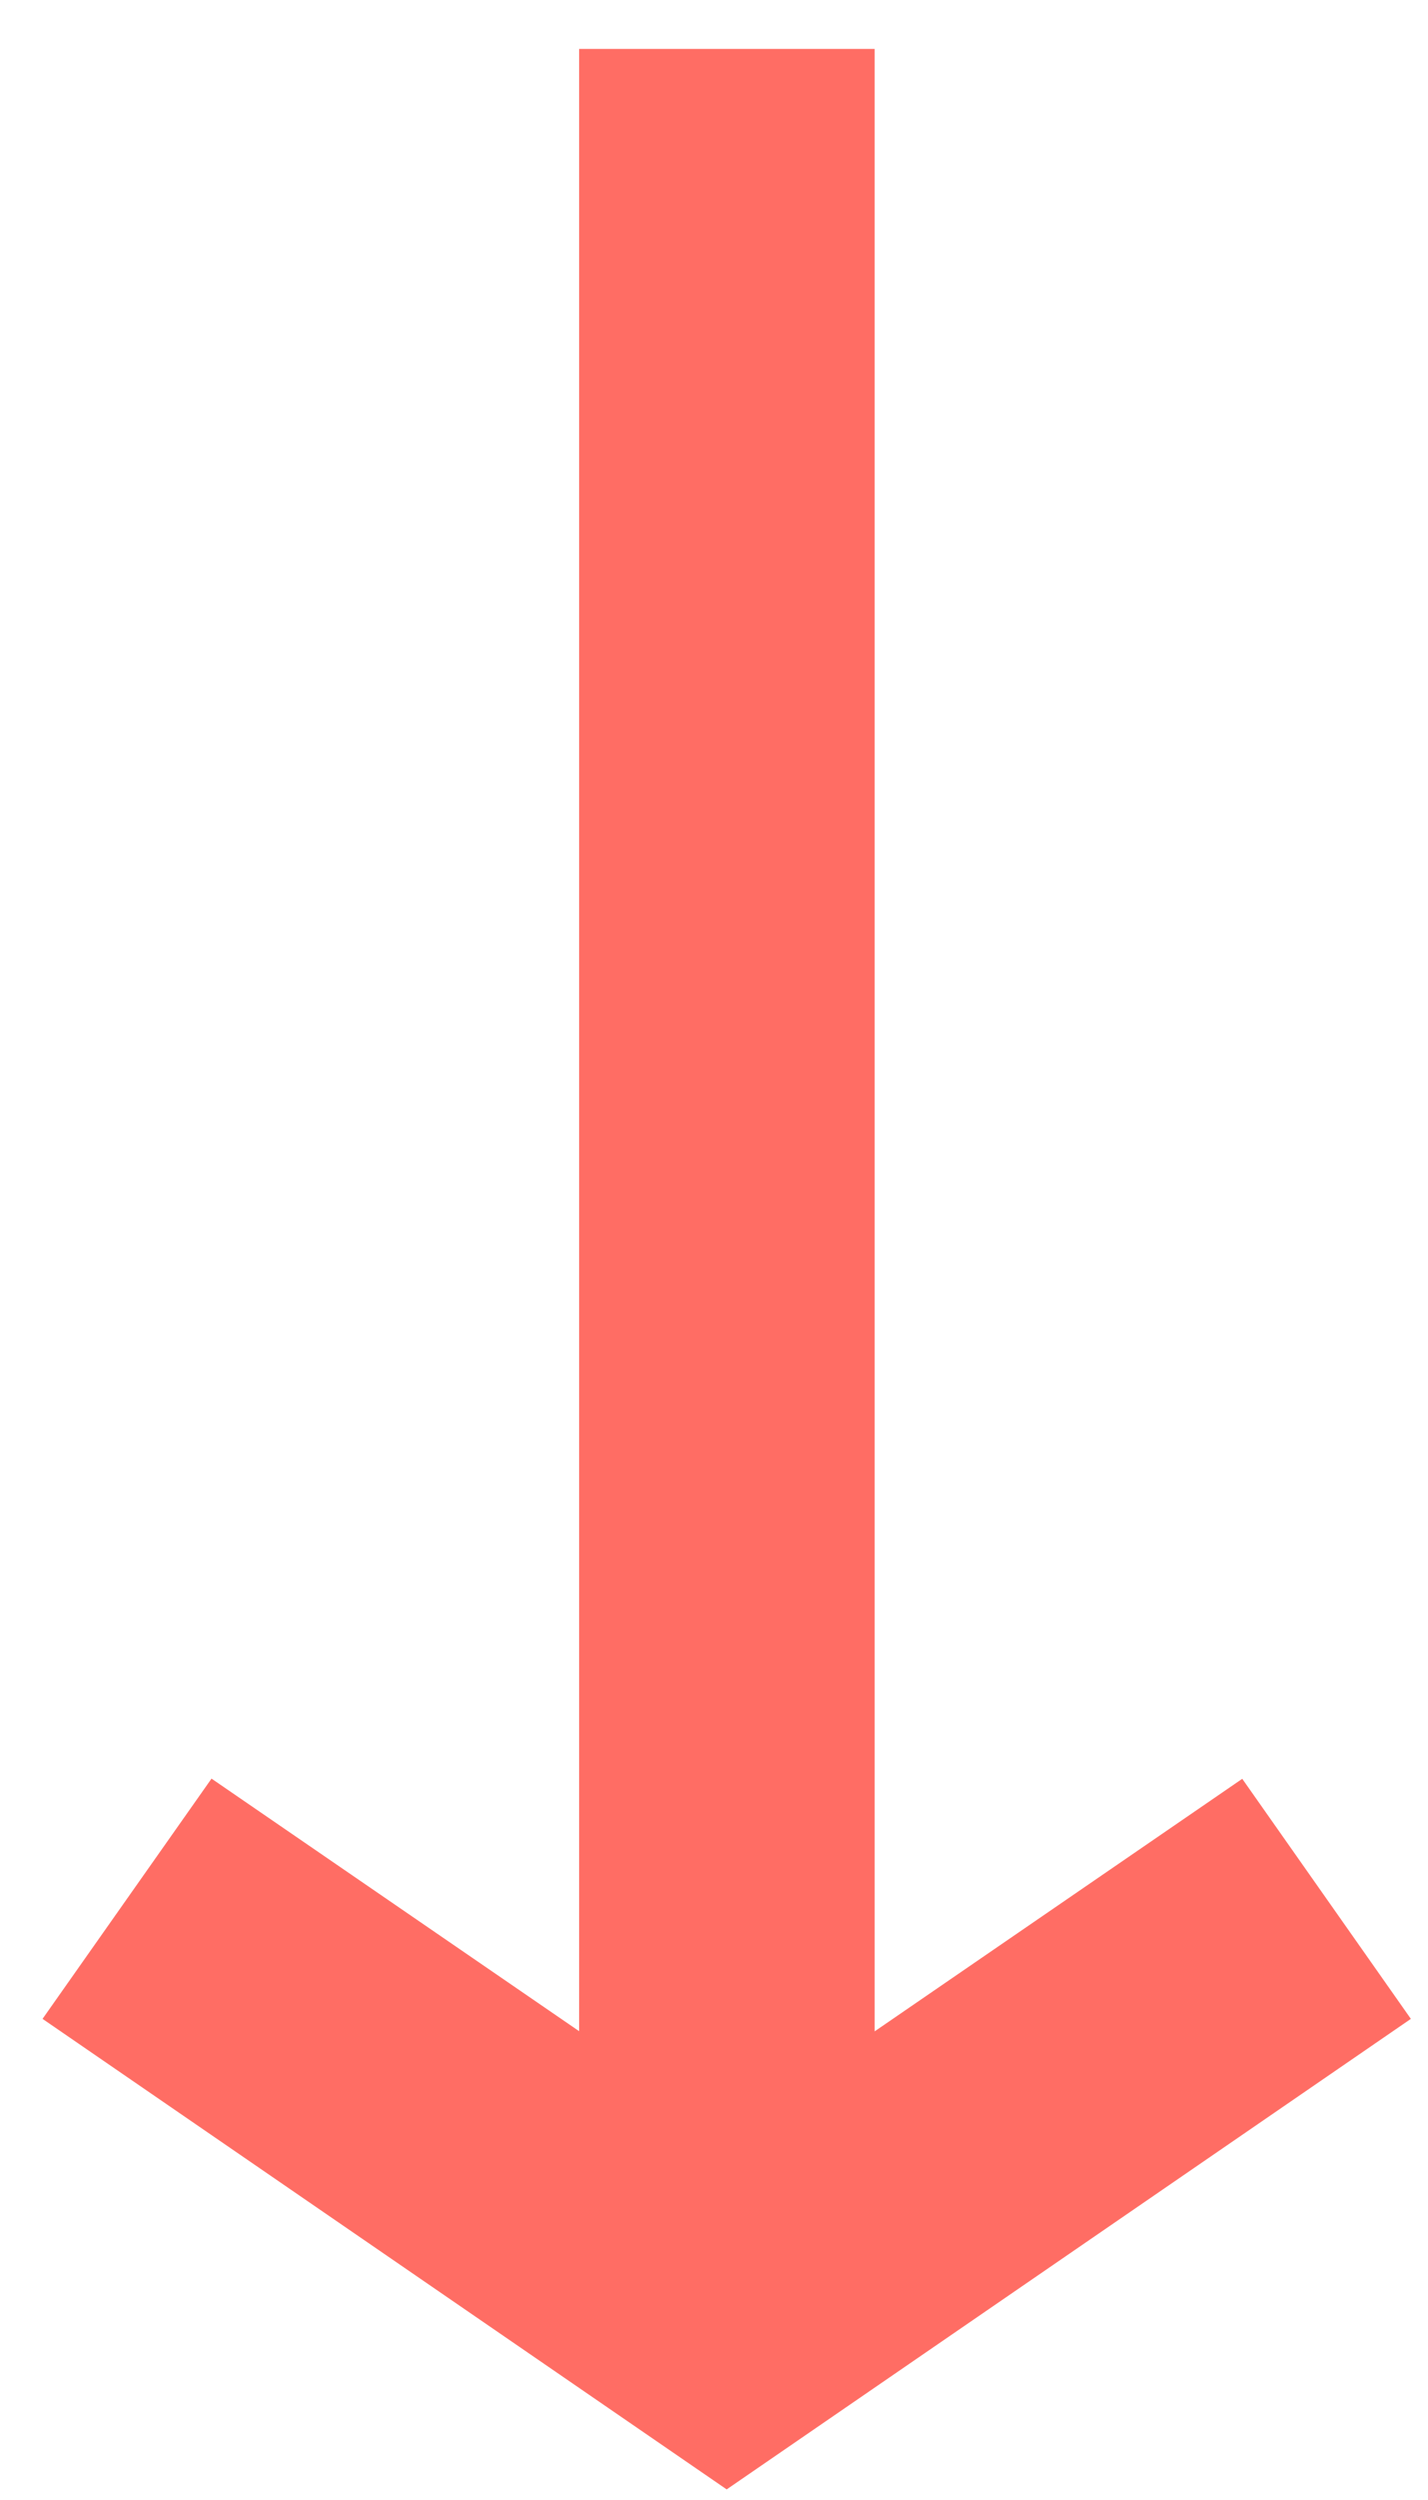 <svg width="24" height="42" viewBox="0 0 24 42" fill="none" xmlns="http://www.w3.org/2000/svg">
<g clip-path="url(#clip0_1080_3105)">
<path d="M12.213 41.822L0.715 33.917L3.555 29.881L9.733 34.124L9.733 0.822L14.7 0.822L14.7 34.127L20.878 29.884L23.712 33.917L12.213 41.822Z" fill="#FF6D64"/>
</g>
<defs>
<clipPath id="clip0_1080_3105">
<rect width="41" height="23" fill="white" transform="translate(23.712 0.822) rotate(90)"/>
</clipPath>
</defs>
</svg>

